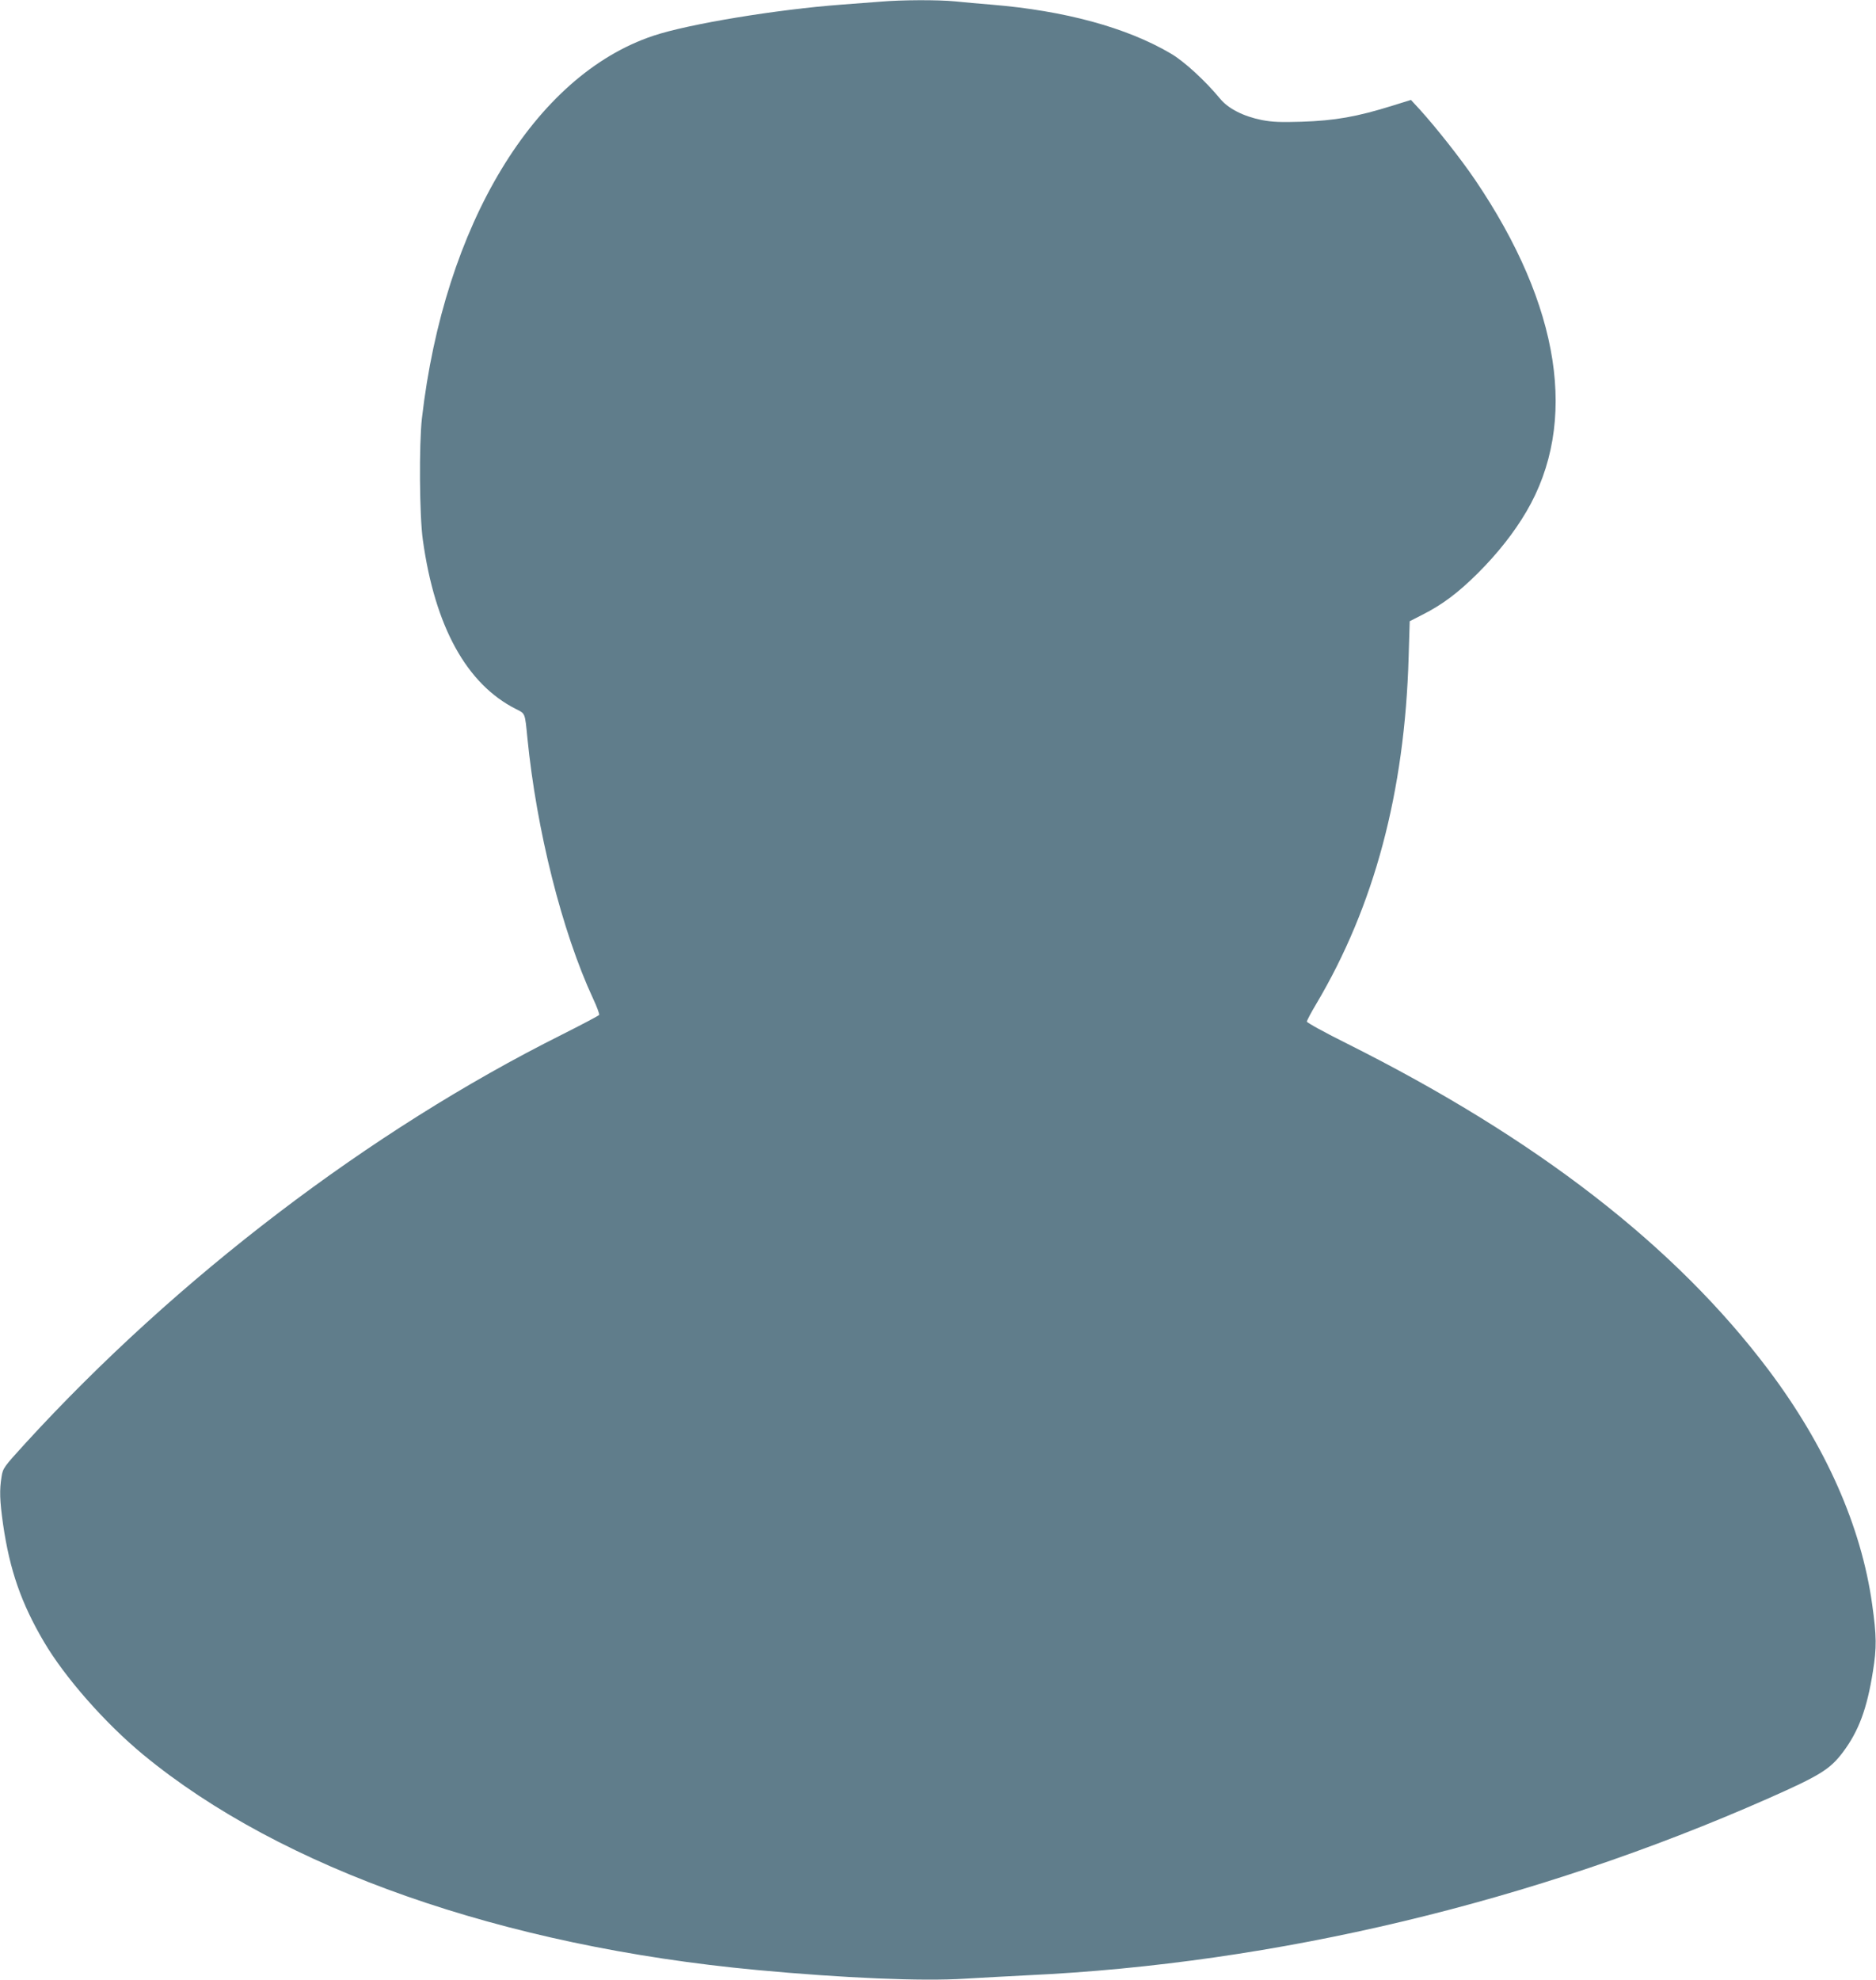 <?xml version="1.0" standalone="no"?>
<!DOCTYPE svg PUBLIC "-//W3C//DTD SVG 20010904//EN"
 "http://www.w3.org/TR/2001/REC-SVG-20010904/DTD/svg10.dtd">
<svg version="1.0" xmlns="http://www.w3.org/2000/svg"
 width="1213pt" height="1280pt" viewBox="0 0 1213 1280"
 preserveAspectRatio="xMidYMid meet">
<g transform="translate(0,1280) scale(0.1,-0.1)"
fill="#607d8b" stroke="none">
<path d="M5690 12789 c-52 -4 -165 -13 -250 -19 -415 -31 -988 -125 -1215
-201 -769 -256 -1353 -1222 -1497 -2474 -19 -168 -16 -630 6 -785 78 -561 283
-933 603 -1094 60 -30 57 -23 73 -186 59 -596 224 -1253 425 -1686 25 -53 42
-100 39 -105 -3 -5 -113 -63 -244 -129 -1238 -619 -2486 -1570 -3463 -2637
-144 -158 -148 -163 -157 -220 -14 -86 -12 -152 10 -308 43 -295 117 -509 265
-760 135 -229 394 -524 641 -728 892 -736 2324 -1239 3969 -1392 558 -52 1068
-74 1345 -56 102 6 284 16 405 22 1605 75 3274 474 4790 1144 334 148 397 187
481 298 102 136 156 281 194 522 25 154 24 230 -5 435 -70 502 -300 1022 -669
1513 -604 803 -1501 1497 -2723 2109 -145 72 -263 137 -263 144 0 6 27 58 60
113 376 633 573 1371 598 2243 l7 232 80 41 c131 66 232 142 361 270 128 128
233 261 313 397 338 575 222 1329 -331 2145 -92 136 -252 338 -356 453 l-59
64 -119 -37 c-230 -72 -373 -97 -590 -104 -135 -4 -187 -2 -255 11 -120 24
-218 74 -271 139 -94 114 -233 242 -318 291 -285 168 -686 277 -1160 316 -74
6 -179 15 -233 21 -113 11 -350 10 -487 -2z"/>
</g>
</svg>
